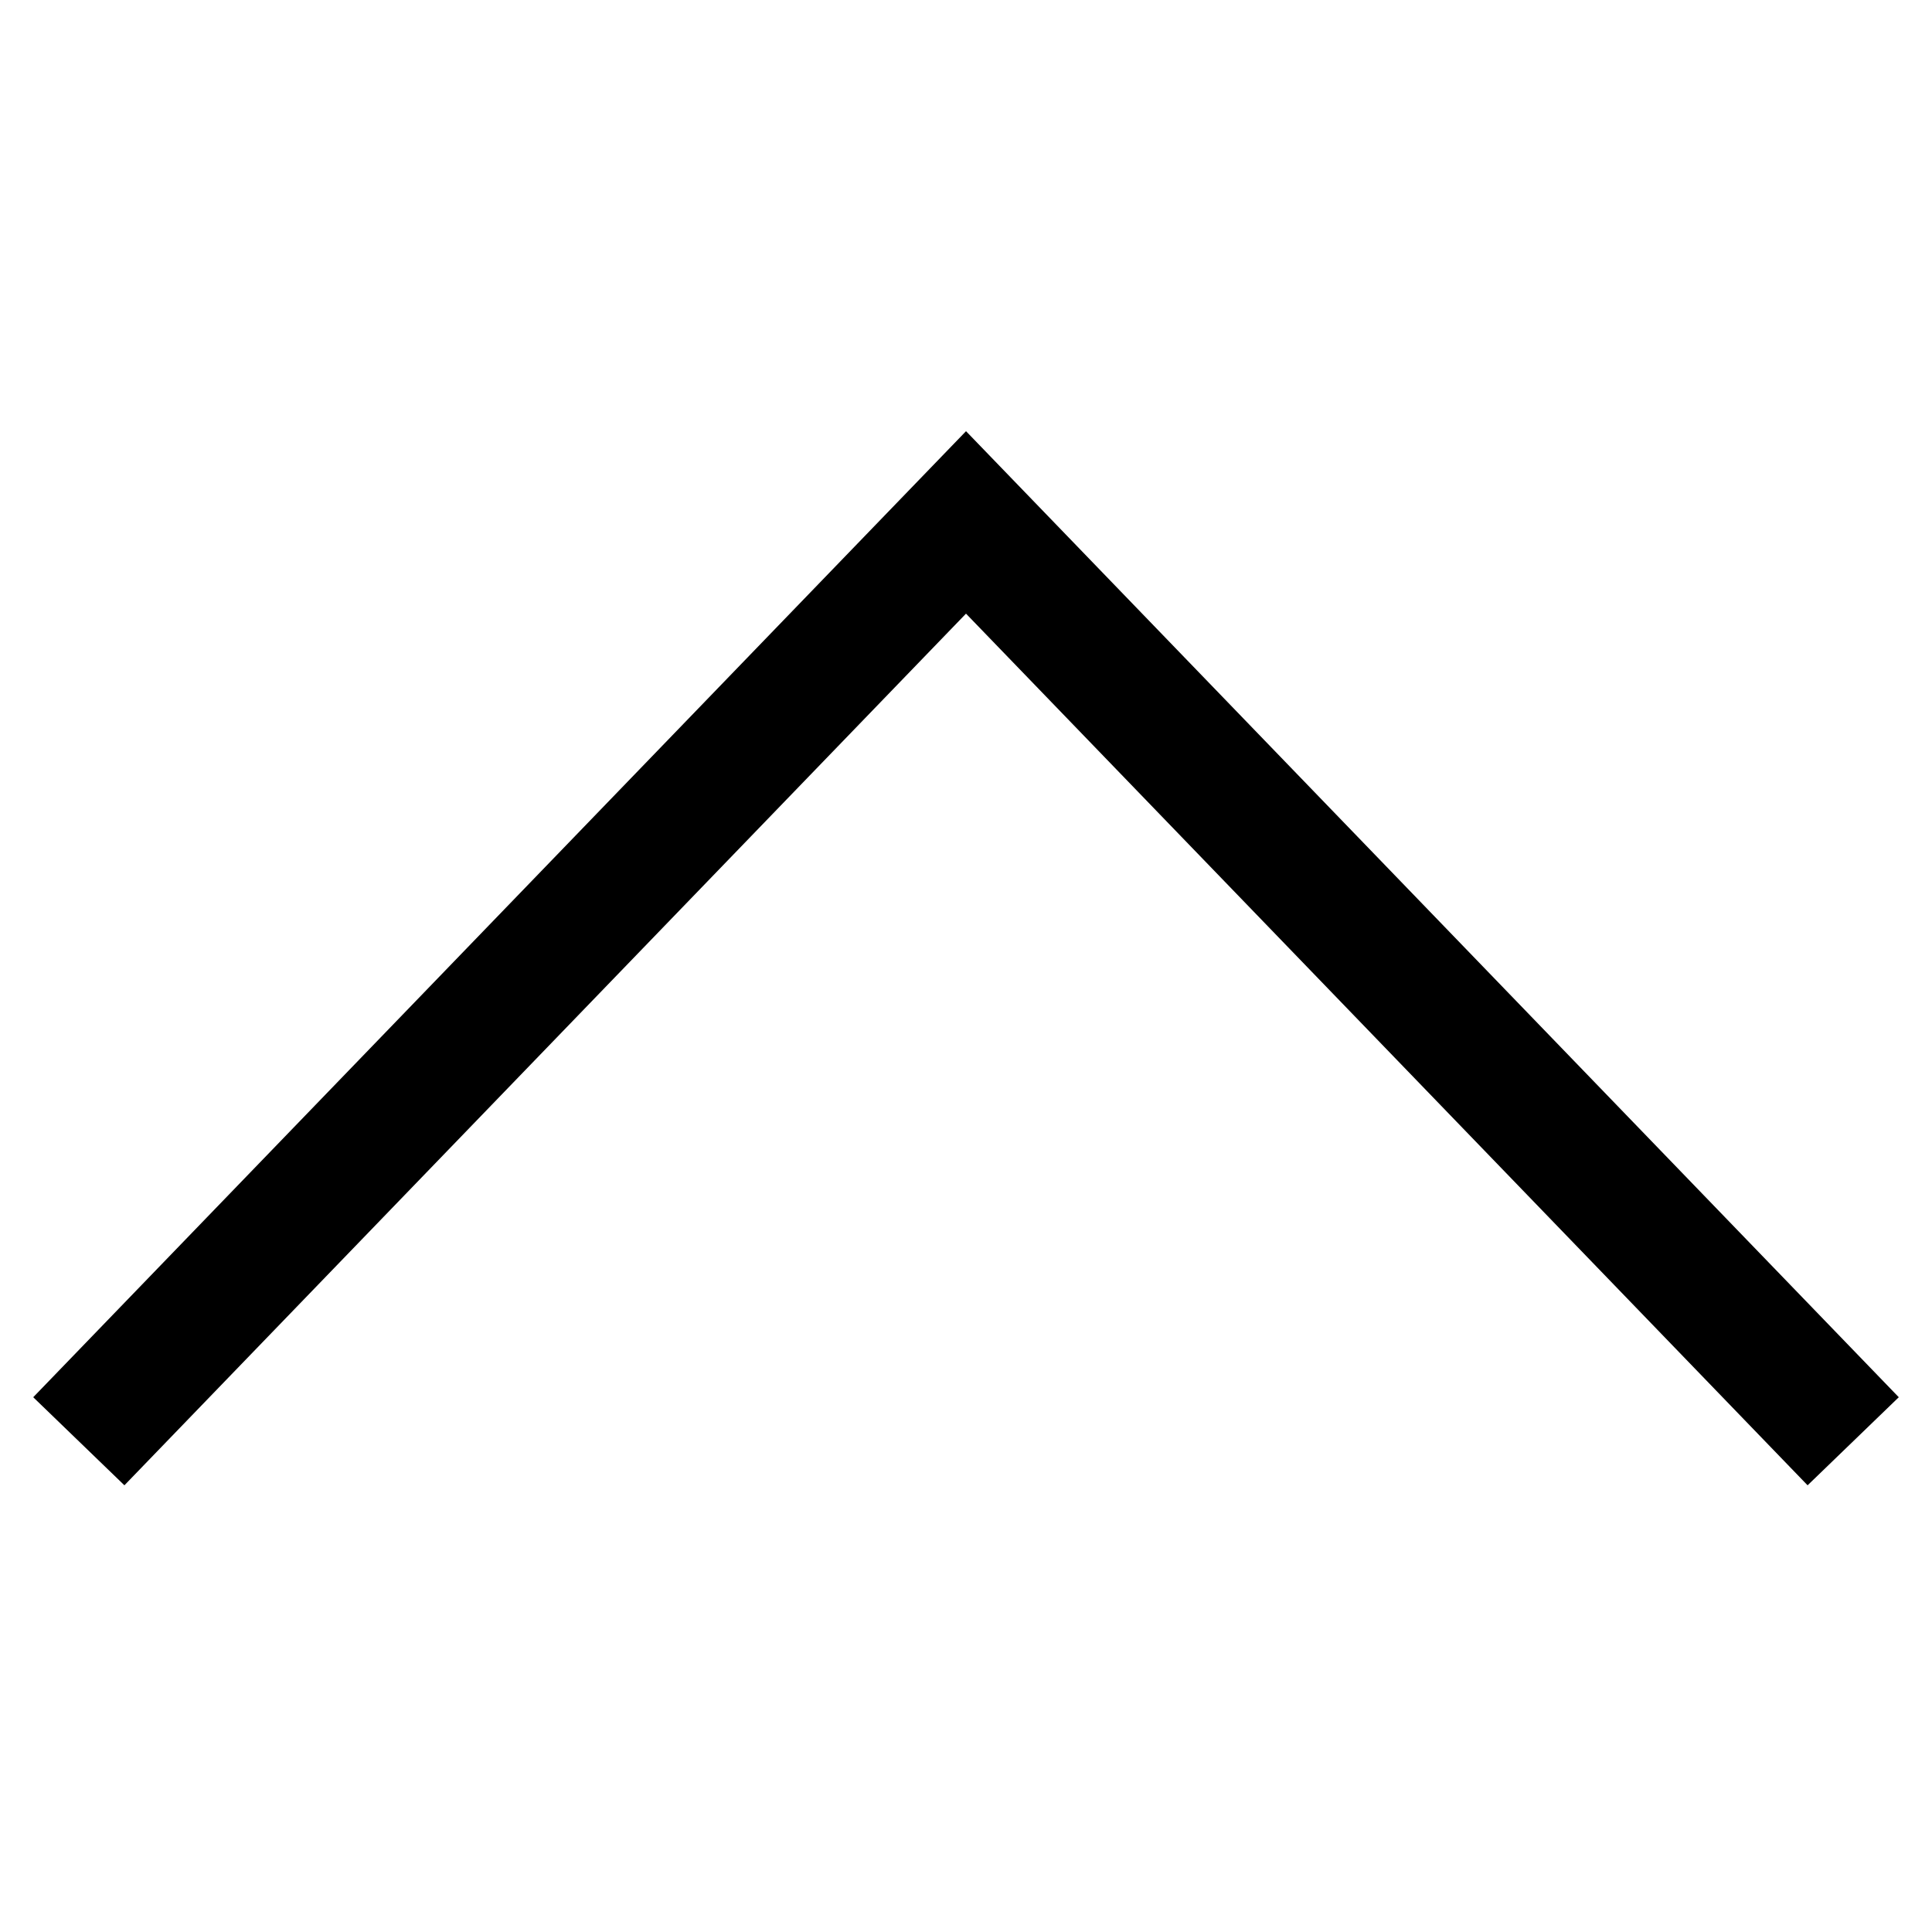 <?xml version="1.0" encoding="UTF-8"?>
<!-- Uploaded to: ICON Repo, www.svgrepo.com, Generator: ICON Repo Mixer Tools -->
<svg fill="#000000" width="800px" height="800px" version="1.1" viewBox="144 144 512 512" xmlns="http://www.w3.org/2000/svg">
 <path d="m623.03 537.62-223.03-231-223.03 231-24.164-23.34 247.2-256.01 247.19 256.01-24.164 23.34" fill-rule="evenodd"/>
</svg>